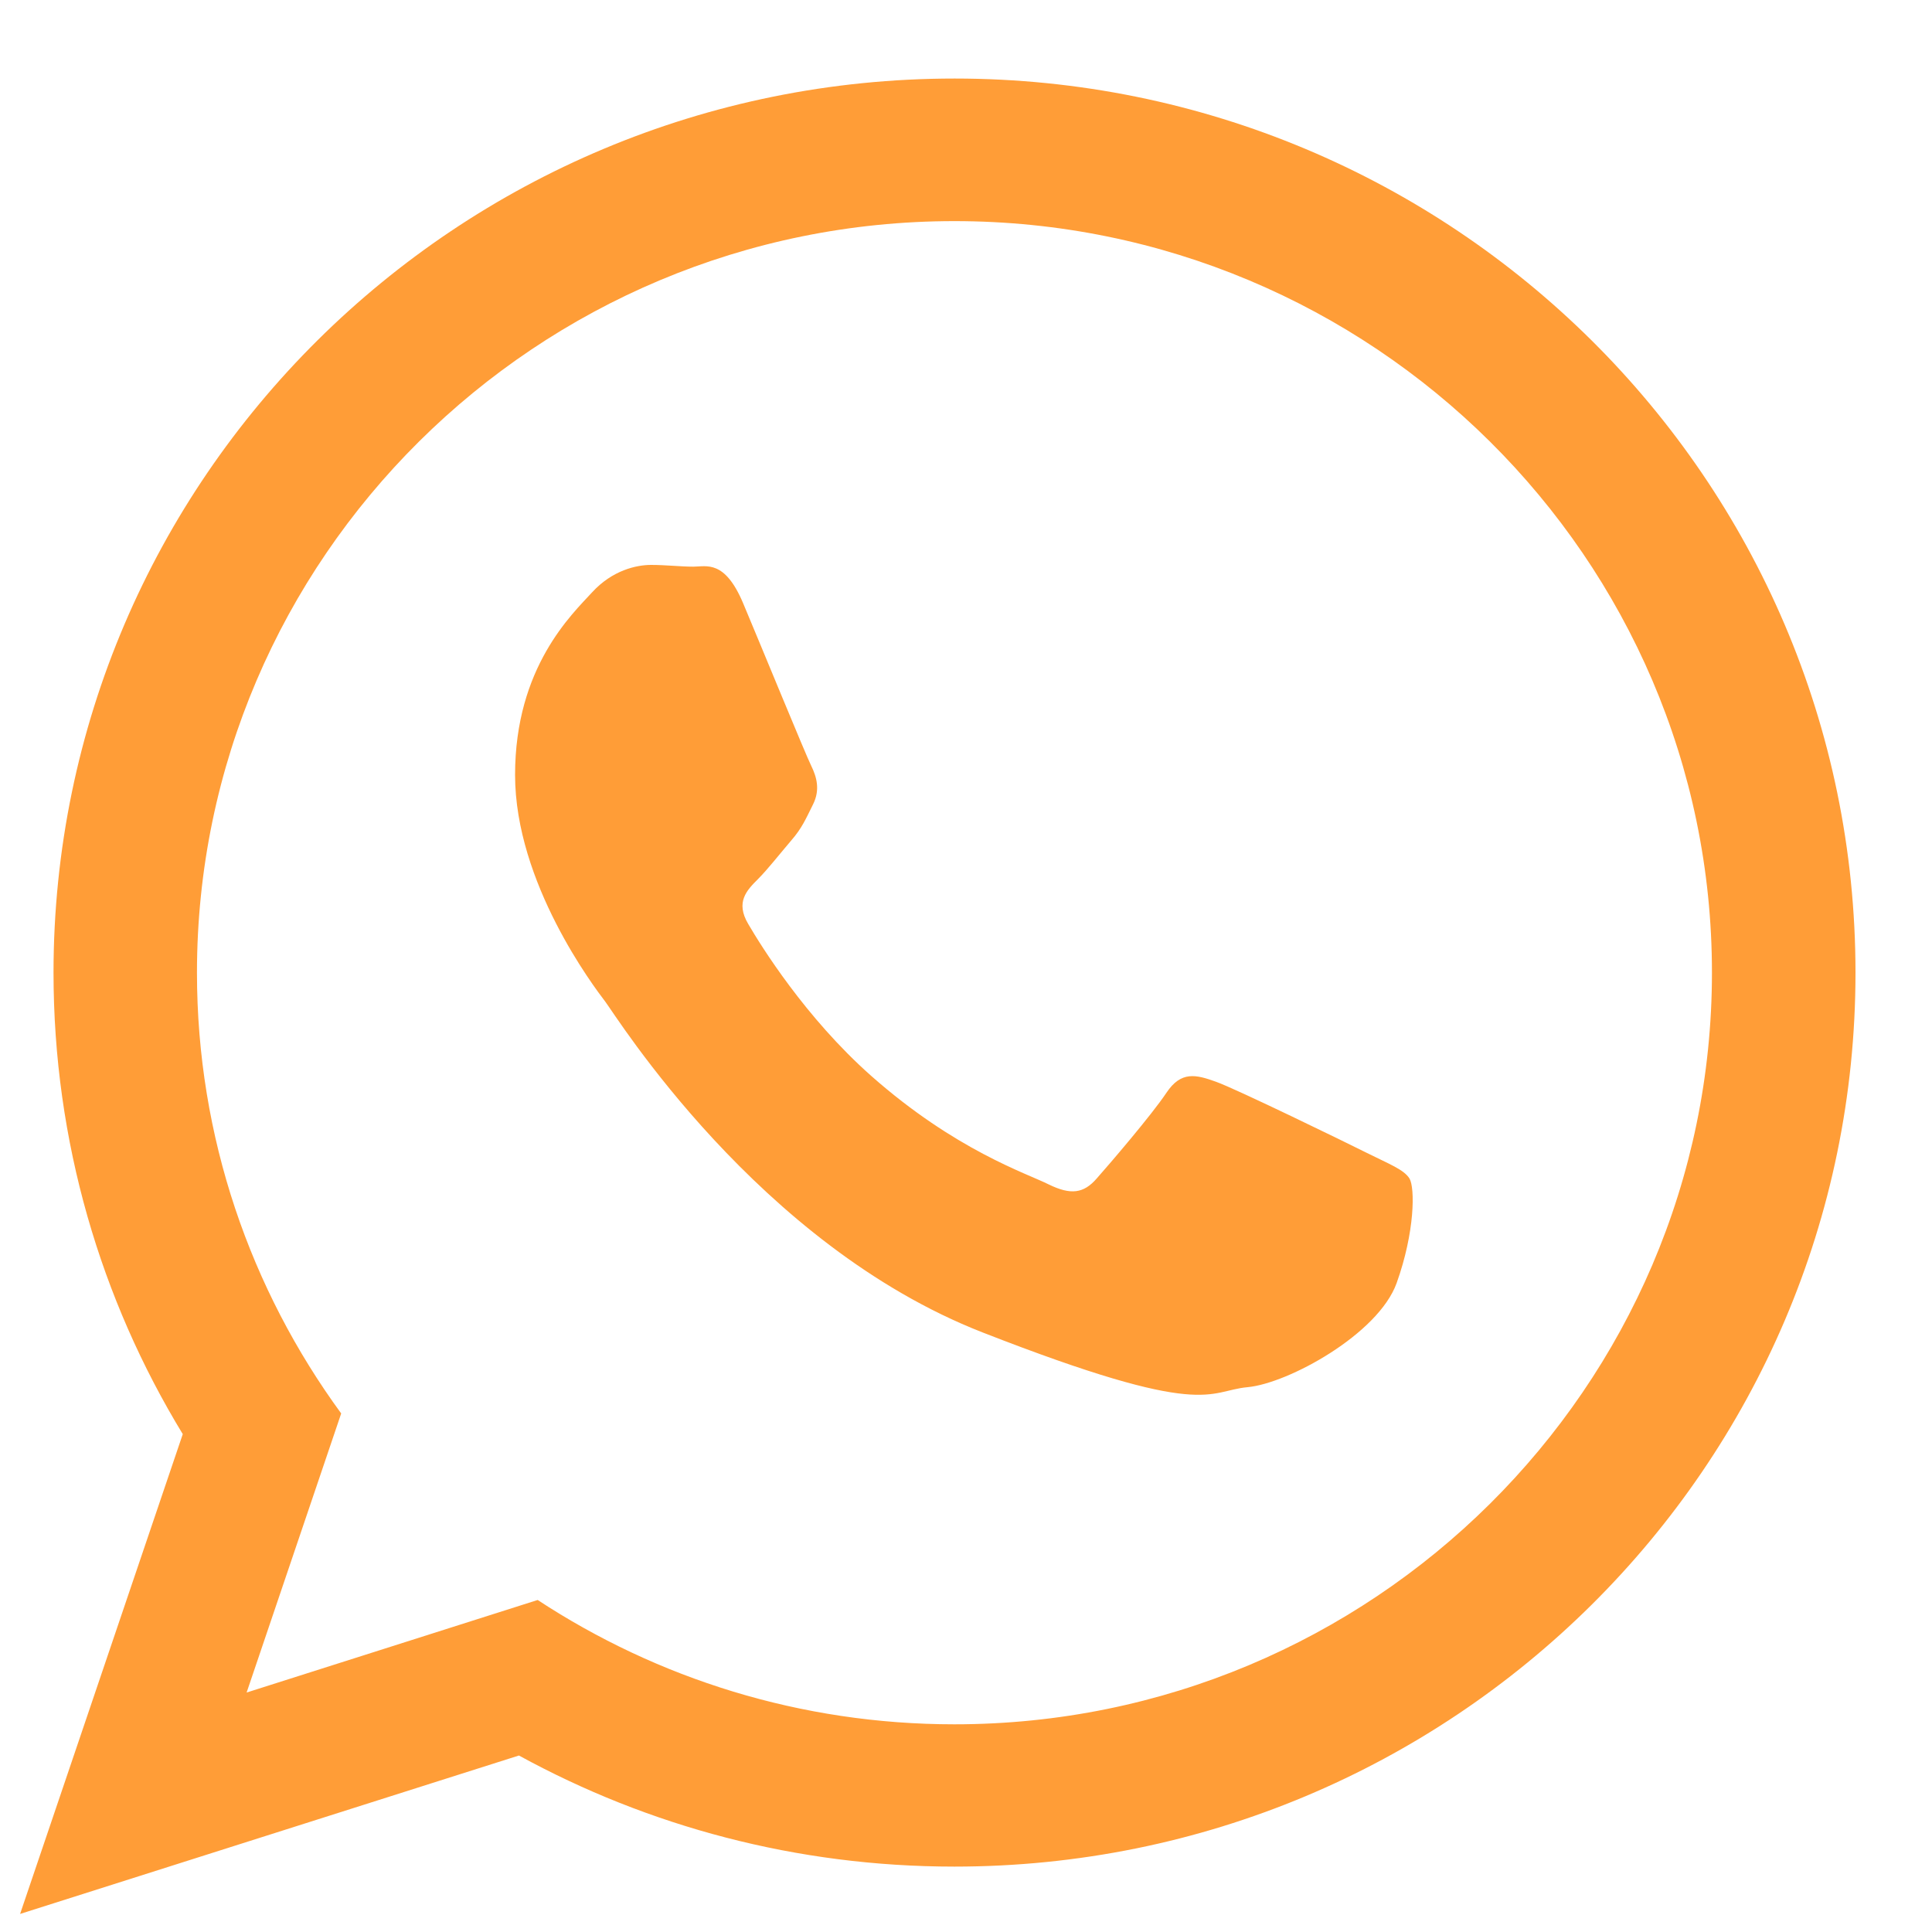 <svg width="20" height="20" viewBox="0 0 20 20" fill="none" xmlns="http://www.w3.org/2000/svg">
<g clip-path="url(#clip0_5_122)">
<path d="M19.208 10.069C19.208 15.18 15.033 19.323 9.88 19.323C8.245 19.323 6.709 18.905 5.372 18.173L0.208 19.813L1.892 14.846C1.043 13.452 0.554 11.815 0.554 10.068C0.555 4.957 4.729 0.813 9.882 0.813C15.033 0.814 19.208 4.957 19.208 10.069ZM9.88 2.289C5.556 2.289 2.039 5.779 2.039 10.07C2.039 11.773 2.594 13.349 3.532 14.632L2.553 17.521L5.566 16.563C6.805 17.376 8.287 17.85 9.88 17.85C14.204 17.85 17.722 14.36 17.722 10.069C17.723 5.779 14.204 2.289 9.88 2.289ZM14.591 12.2C14.533 12.107 14.38 12.05 14.152 11.936C13.925 11.822 12.799 11.274 12.59 11.199C12.38 11.123 12.227 11.085 12.075 11.312C11.924 11.539 11.486 12.05 11.351 12.202C11.218 12.354 11.085 12.373 10.856 12.261C10.627 12.146 9.89 11.908 9.017 11.136C8.337 10.533 7.878 9.792 7.745 9.564C7.611 9.337 7.732 9.215 7.845 9.102C7.947 9 8.074 8.837 8.188 8.704C8.303 8.572 8.341 8.478 8.417 8.326C8.492 8.175 8.454 8.043 8.398 7.928C8.341 7.814 7.884 6.699 7.693 6.245C7.502 5.791 7.312 5.866 7.178 5.866C7.045 5.866 6.893 5.848 6.74 5.848C6.588 5.848 6.34 5.903 6.131 6.13C5.923 6.357 5.332 6.906 5.332 8.022C5.332 9.14 6.15 10.217 6.265 10.368C6.38 10.519 7.847 12.885 10.171 13.793C12.496 14.701 12.496 14.398 12.915 14.36C13.335 14.321 14.268 13.811 14.458 13.282C14.648 12.751 14.648 12.295 14.591 12.2Z" fill="#FF9D37"/>
</g>
<defs>
<clipPath id="clip0_5_122">
<rect width="19" height="19" fill="white" transform="translate(0.208 0.813)"/>
</clipPath>
</defs>
</svg>
